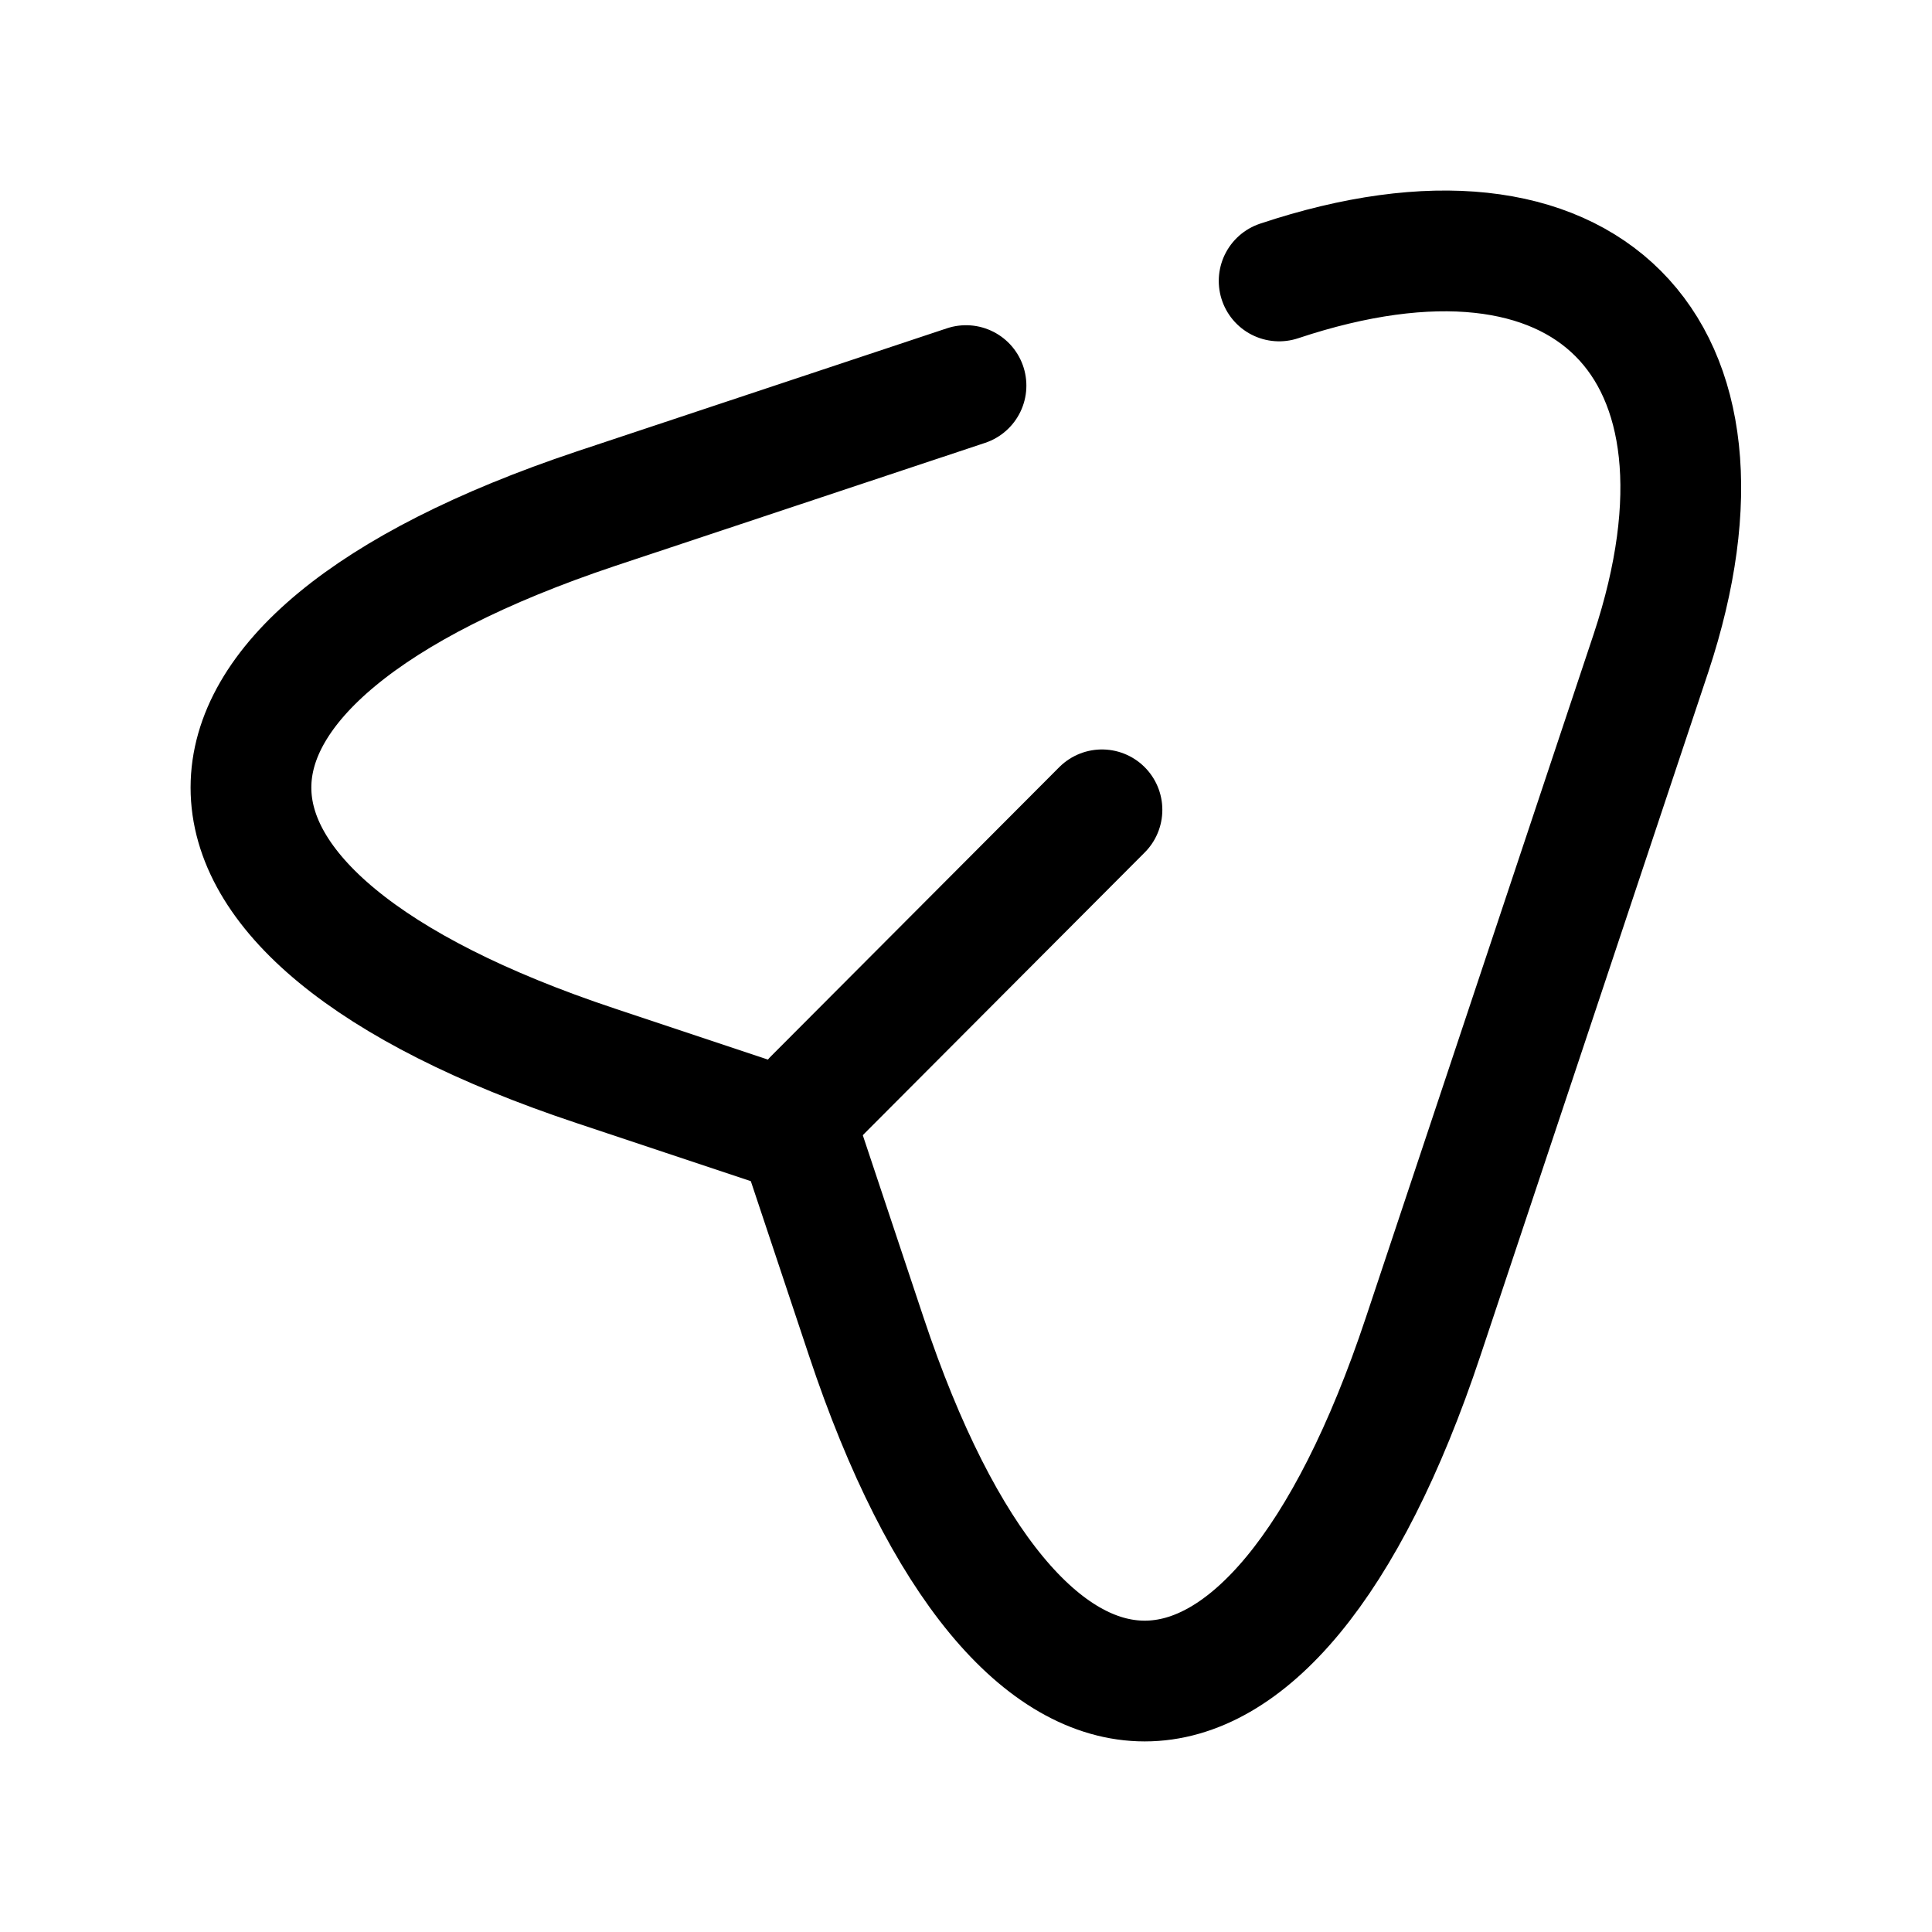 <svg width="24" height="24" viewBox="0 0 24 24" fill="none" xmlns="http://www.w3.org/2000/svg">
<path d="M15.89 3.49C19.7 2.22 21.77 4.3 20.51 8.11L17.68 16.6C15.78 22.31 12.66 22.31 10.76 16.6L9.92 14.08L7.4 13.24C1.69 11.34 1.69 8.23 7.4 6.32L12 4.79" stroke="#000000" stroke-width="1.5" stroke-linecap="round" stroke-linejoin="round"/>
<path d="M10.109 13.65L13.689 10.06" stroke="#000000" stroke-width="1.5" stroke-linecap="round" stroke-linejoin="round"/>
</svg>
